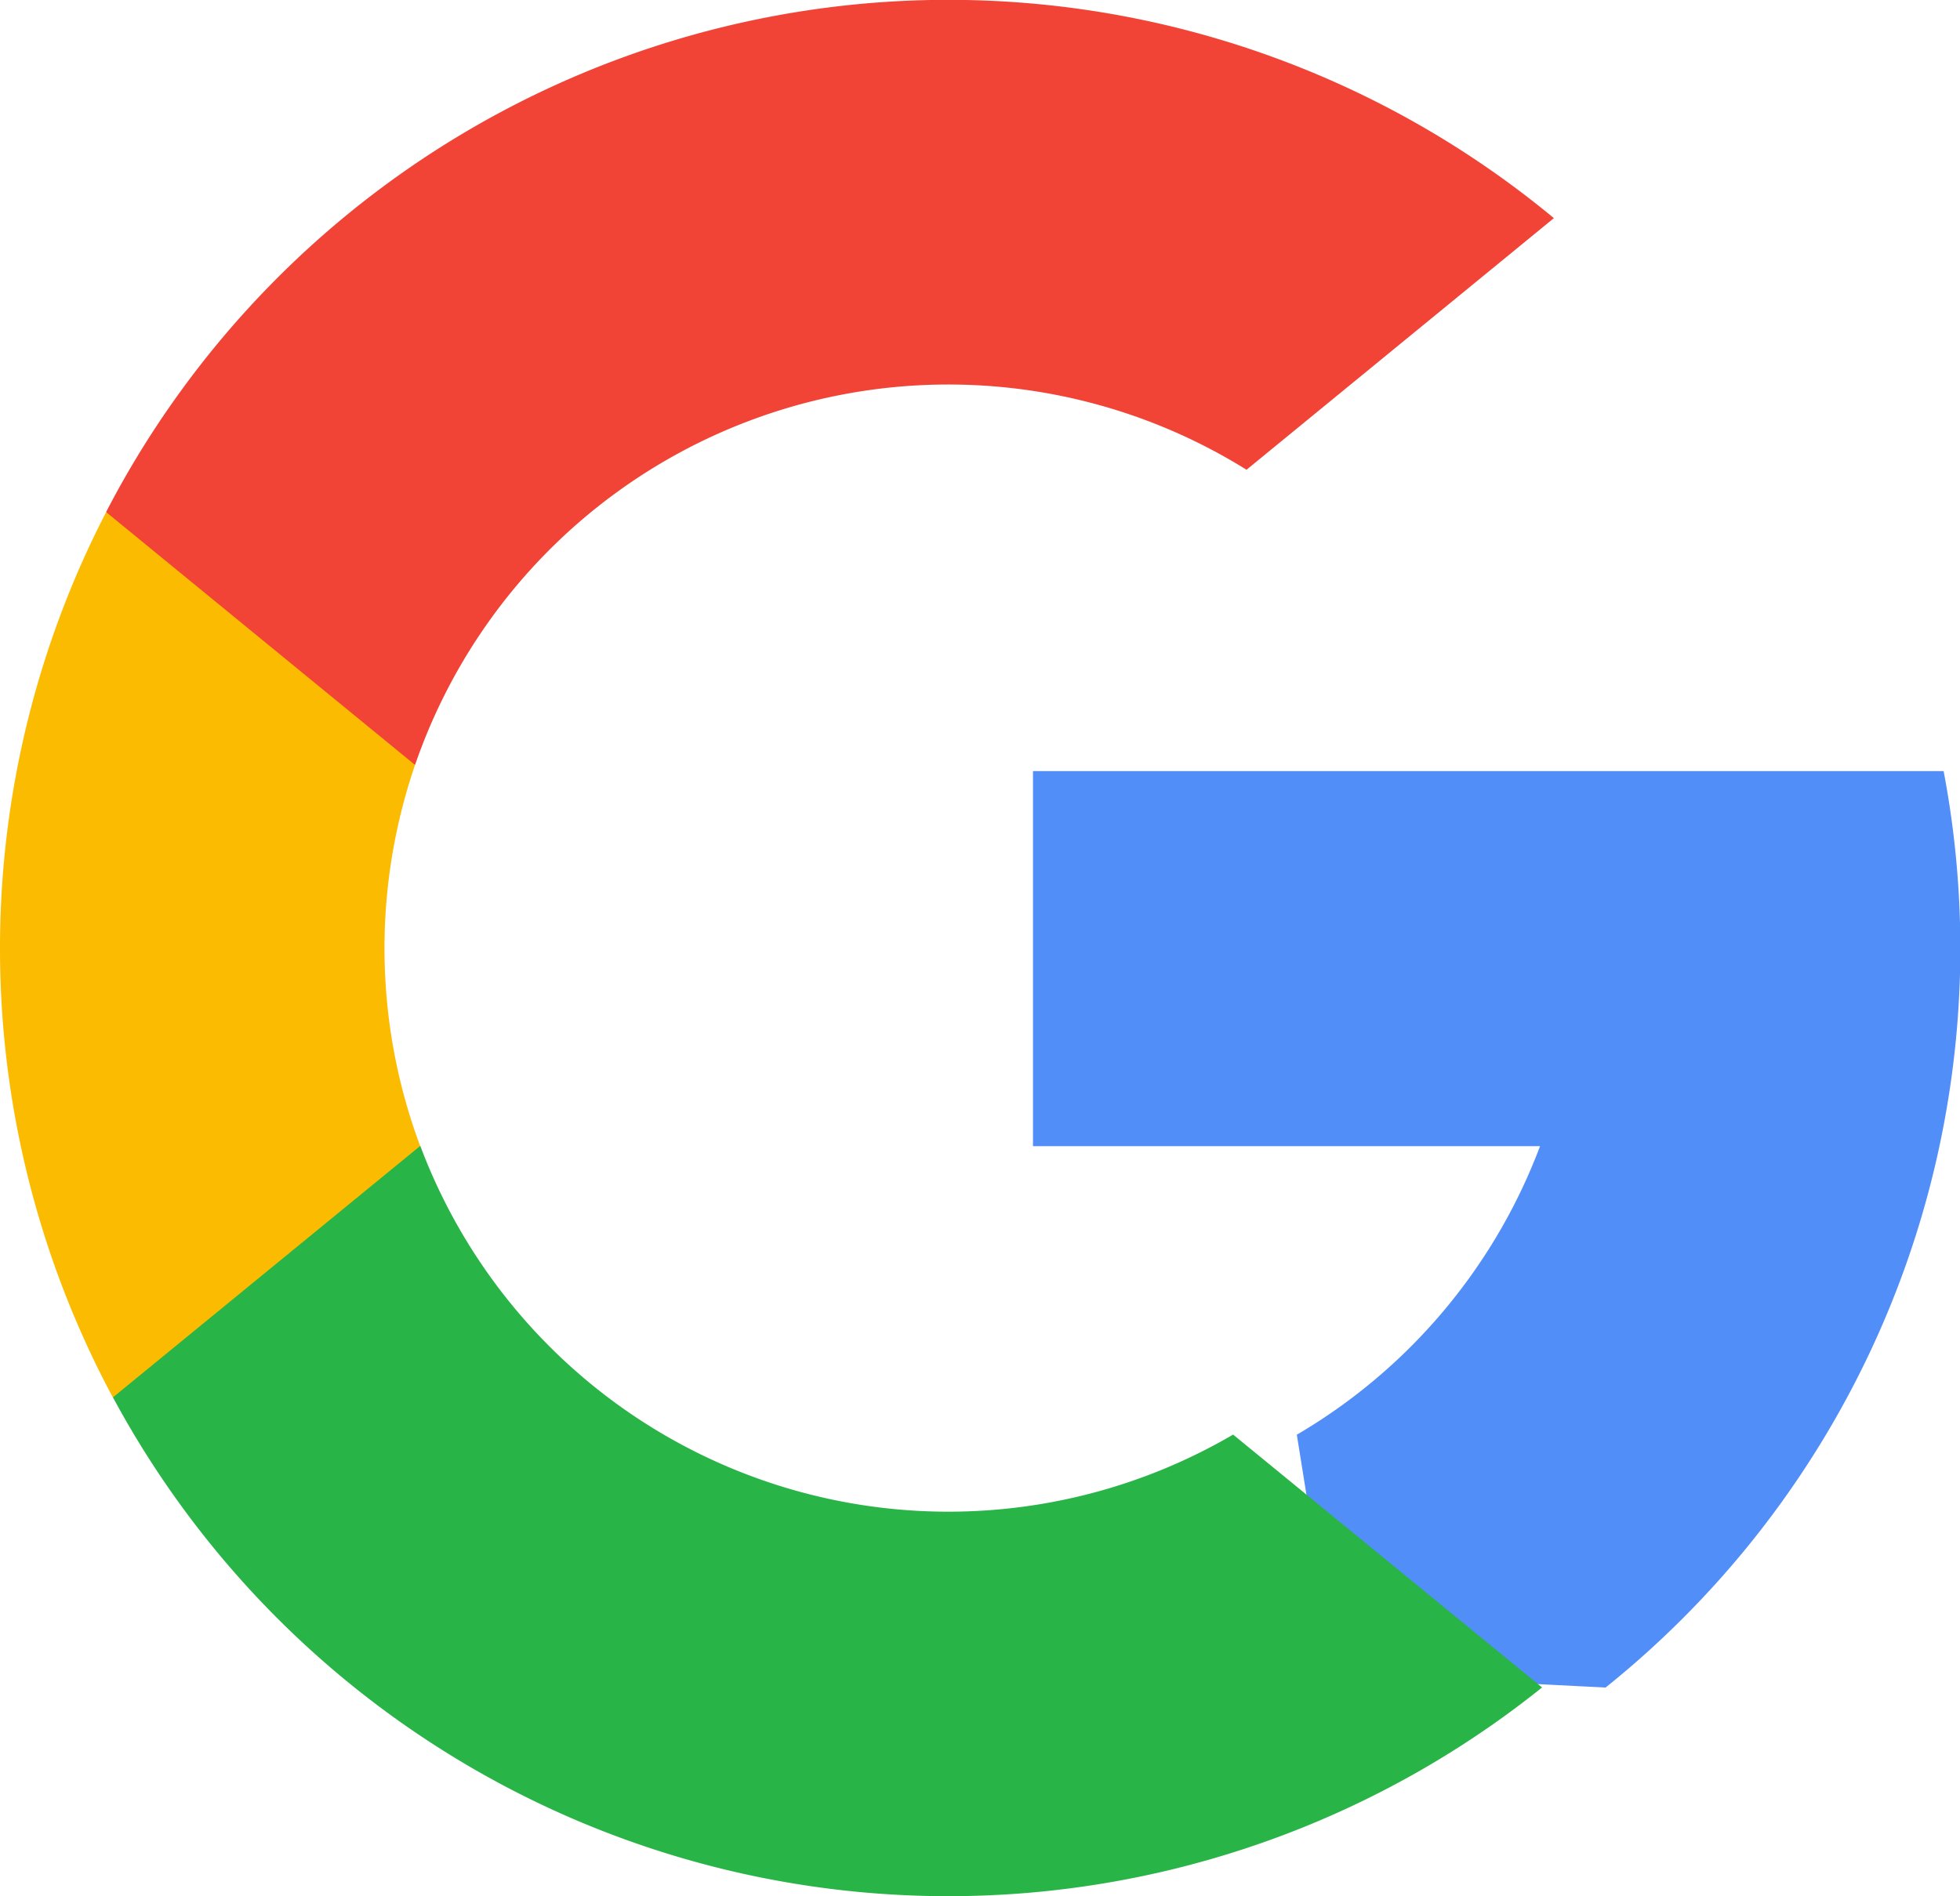 <svg id="social-media_1_" data-name="social-media (1)" xmlns="http://www.w3.org/2000/svg" width="34.789" height="33.667" viewBox="0 0 34.789 33.667">
  <defs>
    <style>
      .cls-1 {
        fill: #fbbb00;
      }

      .cls-2 {
        fill: #518ef8;
      }

      .cls-3 {
        fill: #28b446;
      }

      .cls-4 {
        fill: #f14336;
      }
    </style>
  </defs>
  <path id="Path_169" data-name="Path 169" class="cls-1" d="M7.461,149.521,6.289,153.9l-4.283.091a16.863,16.863,0,0,1-.124-15.719h0l3.813.7,1.67,3.79a10.046,10.046,0,0,0,.094,6.764Z" transform="translate(0 -129.176)"/>
  <path id="Path_170" data-name="Path 170" class="cls-2" d="M277.8,208.176a16.827,16.827,0,0,1-6,16.272h0l-4.8-.245-.68-4.244a10.033,10.033,0,0,0,4.317-5.123h-9v-6.659H277.8Z" transform="translate(-243.302 -194.487)"/>
  <path id="Path_171" data-name="Path 171" class="cls-3" d="M55.874,319.023h0a16.839,16.839,0,0,1-25.366-5.15l5.455-4.465a10.012,10.012,0,0,0,14.427,5.126Z" transform="translate(-28.503 -289.064)"/>
  <path id="Path_172" data-name="Path 172" class="cls-4" d="M54.32,3.875,48.867,8.34a10.01,10.01,0,0,0-14.758,5.241l-5.484-4.49h0a16.837,16.837,0,0,1,25.7-5.216Z" transform="translate(-26.742)"/>
</svg>
